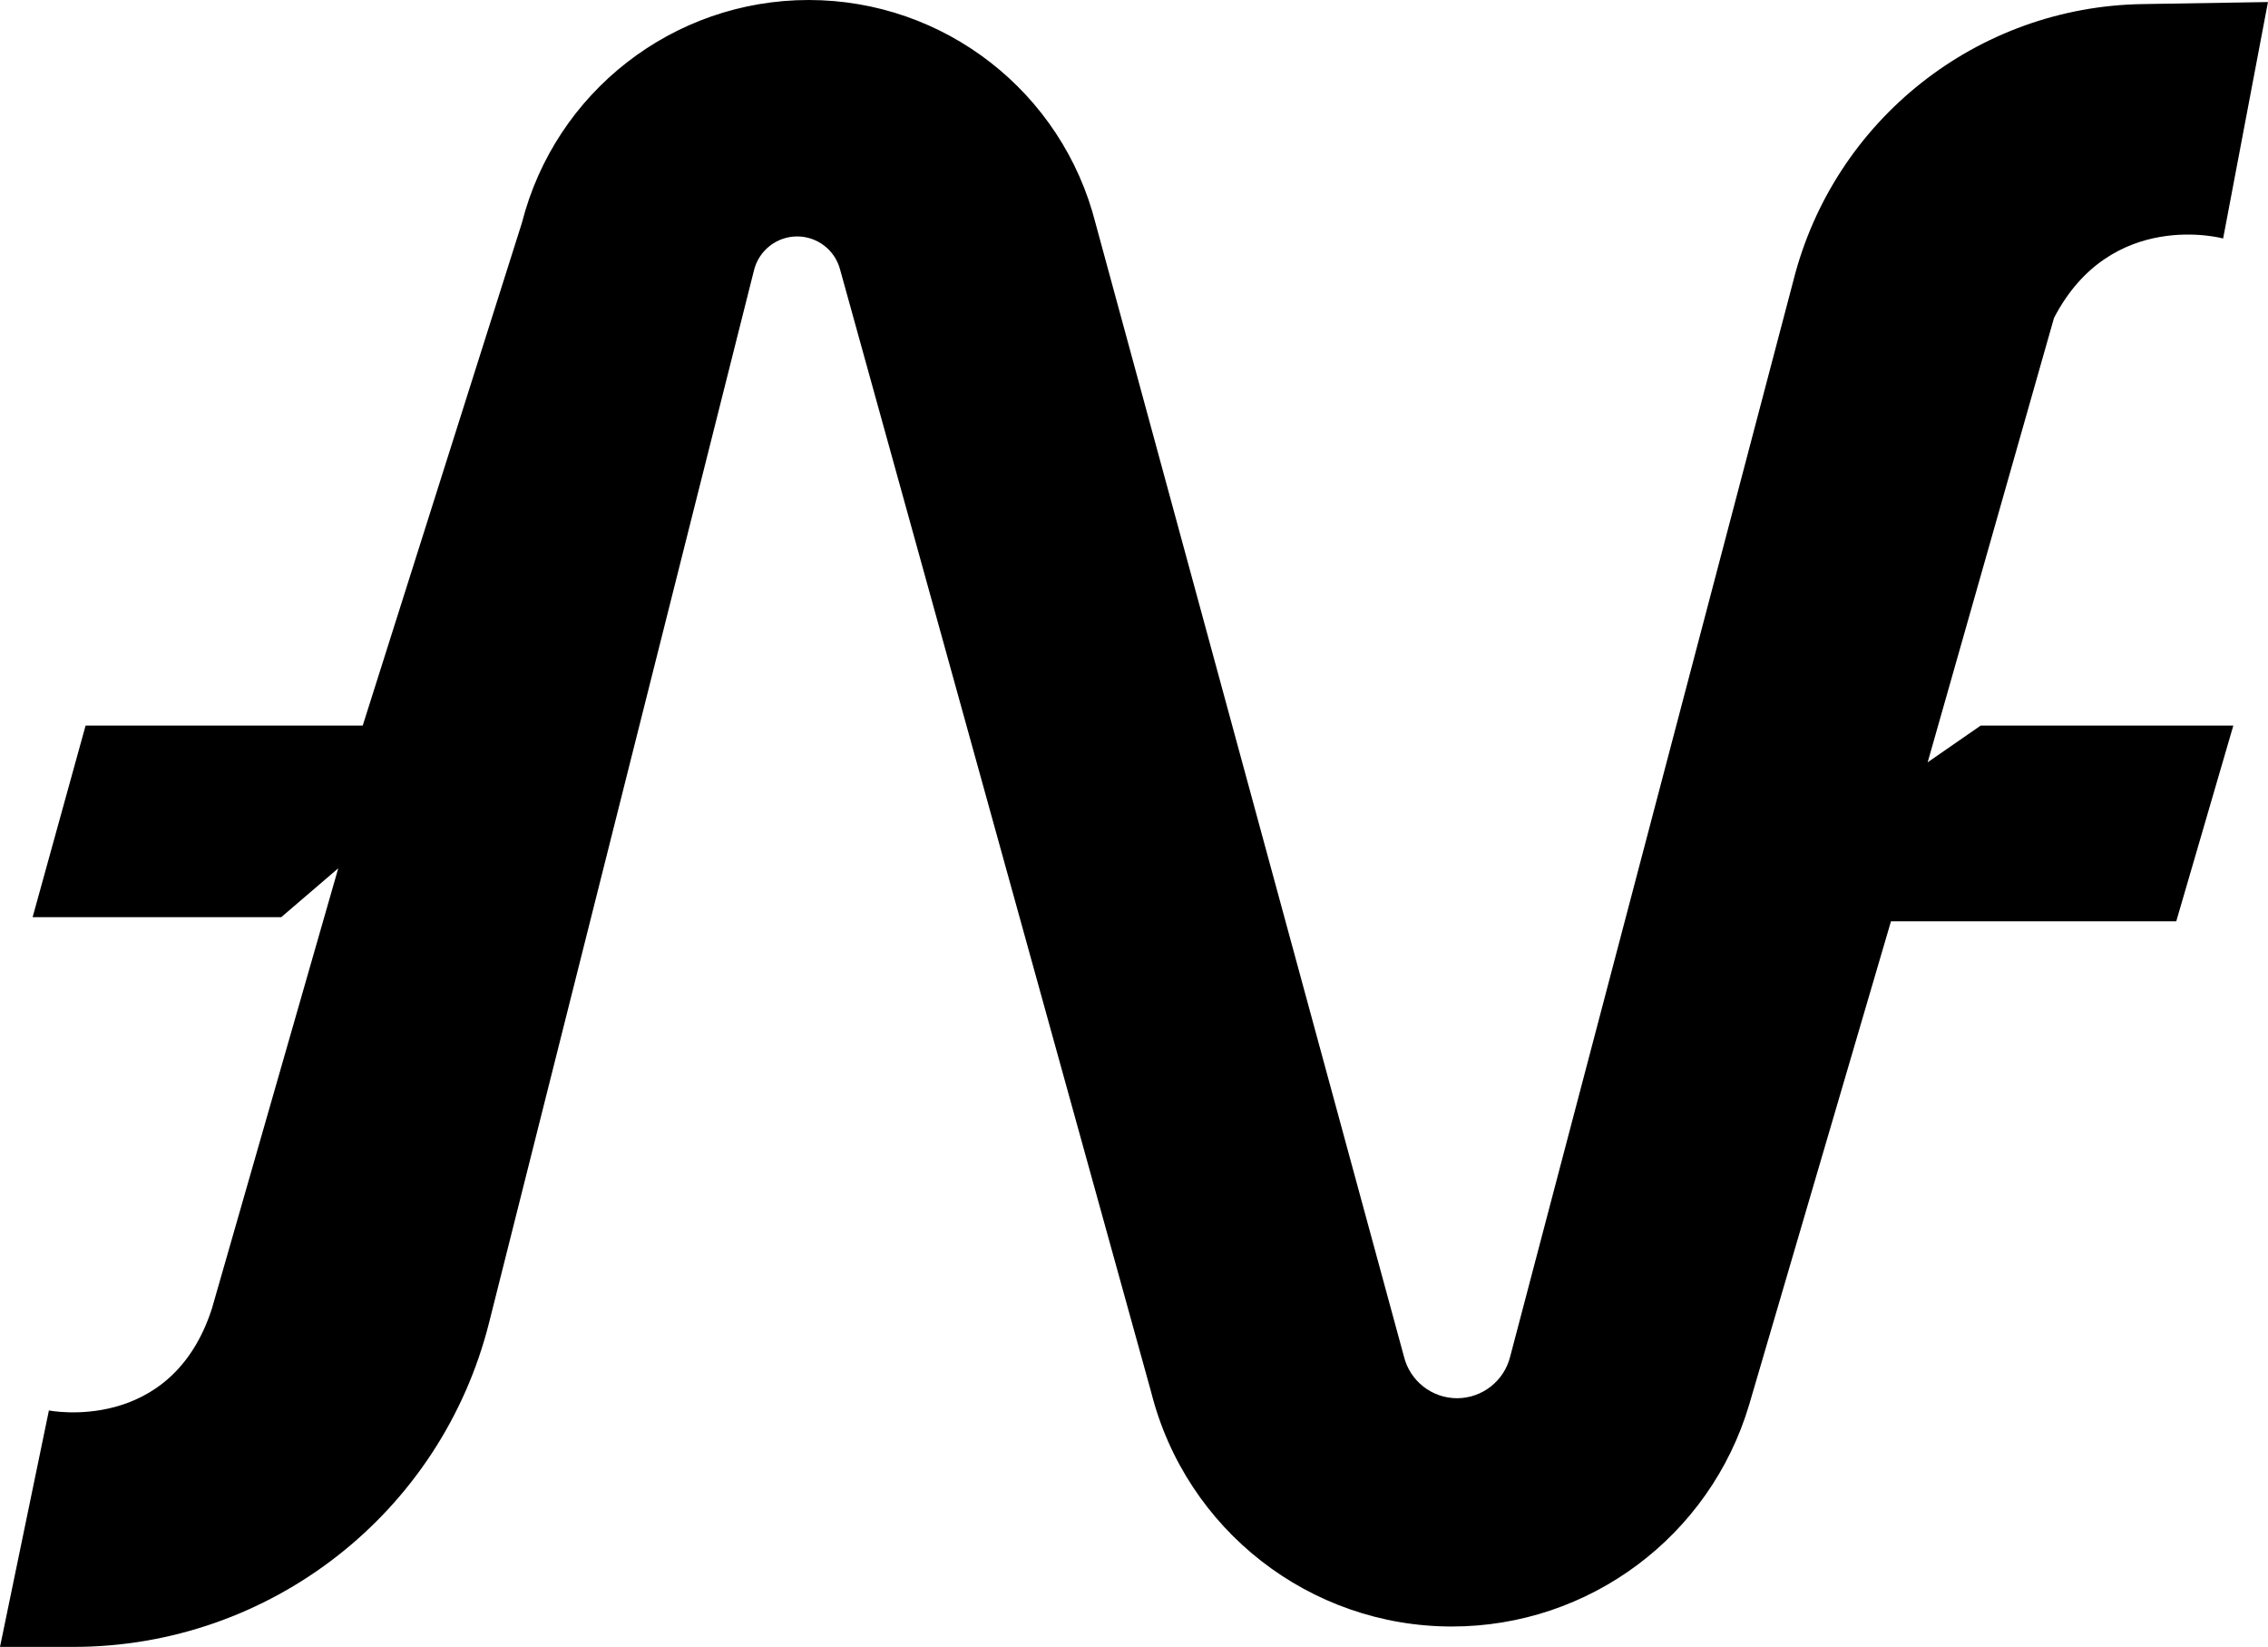 <svg viewBox="0 0 2755 2000" xmlns="http://www.w3.org/2000/svg">
  <path d="M2754.95 2.475l-54.455 287.129s-136.139-37.129-205.446 96.535l-153.465 539.604 64.356-44.554h306.931l-69.307 237.624H2297.03l-172.327 587.228c-47.548 159.72-194.393 269.214-361.04 269.208-172.504.002-322.971-117.162-365.248-284.406L1020.495 327.376c-6.235-23.729-27.693-40.265-52.228-40.248-24.912.053-46.563 17.124-52.426 41.337L594.059 1606.386C535.821 1837.796 327.735 2000.001 89.109 2000H0l59.406-287.129s148.515 29.703 198.02-123.762l153.465-534.653-69.307 59.406H39.604l64.356-232.673h336.634l193.366-610.495C674.56 111.442 817.982-.002 982.327 0c164.676.011 308.291 111.908 348.564 271.584l374.505 1375.743c7.295 29.757 33.966 50.685 64.604 50.693 30.395-.082 56.876-20.738 64.356-50.198L2178.663 340c49.476-194.691 223.352-332.022 424.208-335.05l152.079-2.475z" fill="#000" fill-rule="nonzero"/>
</svg>
